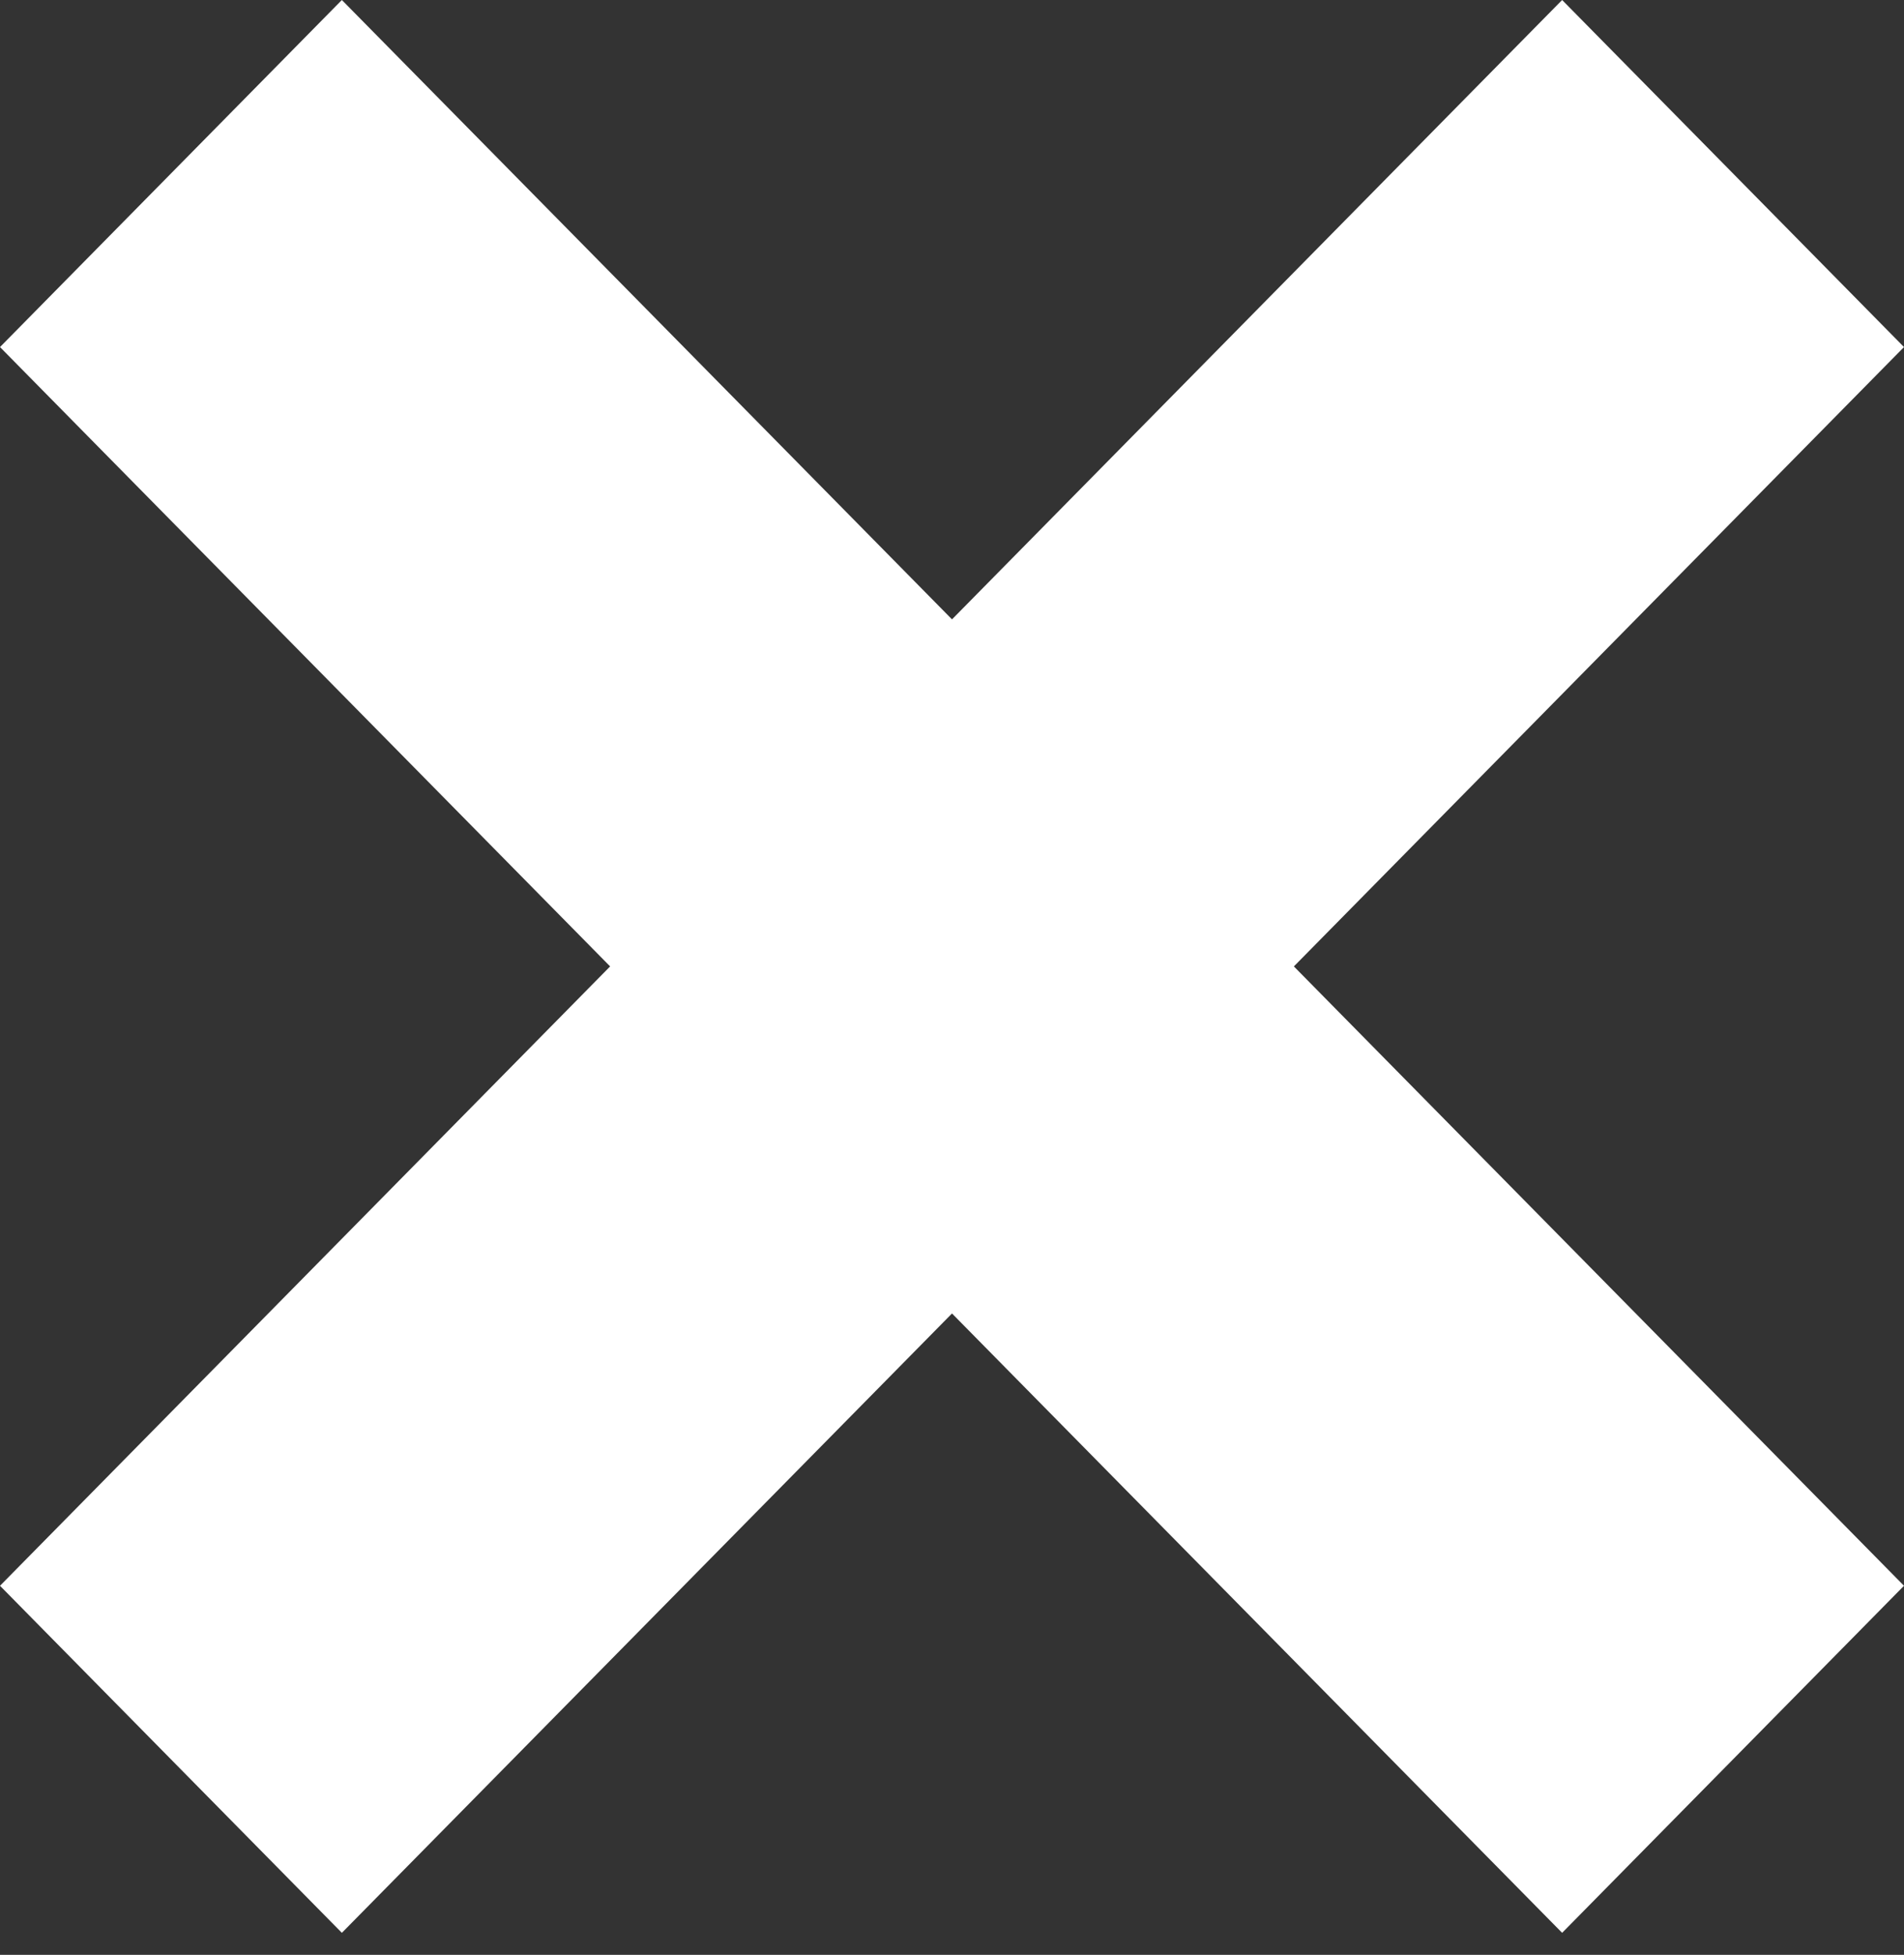 <?xml version="1.0" encoding="UTF-8"?> <svg xmlns="http://www.w3.org/2000/svg" width="38" height="39" viewBox="0 0 38 39" fill="none"><rect x="0" y="0" width="38" height="39" fill="#333333" stroke="none"/><path d="M38 6.924L6.823 38.561L0 31.637L31.177 0L38 6.924Z" fill="white"></path><path d="M6.823 0L38 31.637L31.177 38.561L0 6.924L6.823 0Z" fill="white"></path></svg> 